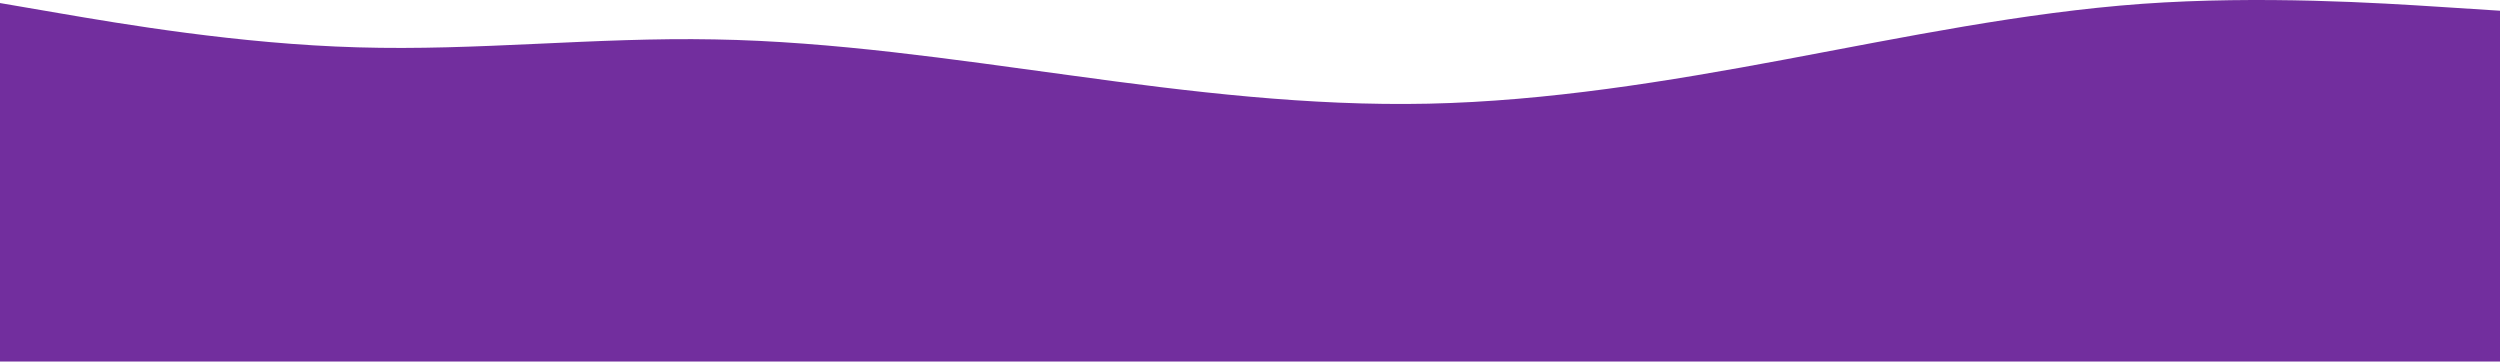 <svg width="1440" height="209" viewBox="0 0 1440 209" fill="none" xmlns="http://www.w3.org/2000/svg">
<path d="M0 1.754L34.4 7.654C68.8 13.554 137.6 25.354 206.08 27.271C274.72 29.336 342.88 21.371 411.52 22.699C480 23.879 548.8 34.204 617.28 43.496C685.92 52.936 754.08 61.196 822.72 59.721C891.2 58.246 960 47.036 1028.48 34.204C1097.12 21.371 1165.28 7.211 1233.92 2.196C1302.4 -2.671 1371.2 1.754 1405.6 3.966L1440 6.179V208.254H1405.6C1371.2 208.254 1302.4 208.254 1233.92 208.254C1165.28 208.254 1097.12 208.254 1028.48 208.254C960 208.254 891.2 208.254 822.72 208.254C754.08 208.254 685.92 208.254 617.28 208.254C548.8 208.254 480 208.254 411.52 208.254C342.88 208.254 274.72 208.254 206.08 208.254C137.6 208.254 68.8 208.254 34.4 208.254H0V1.754Z" fill="#722E9E"/>
</svg>
